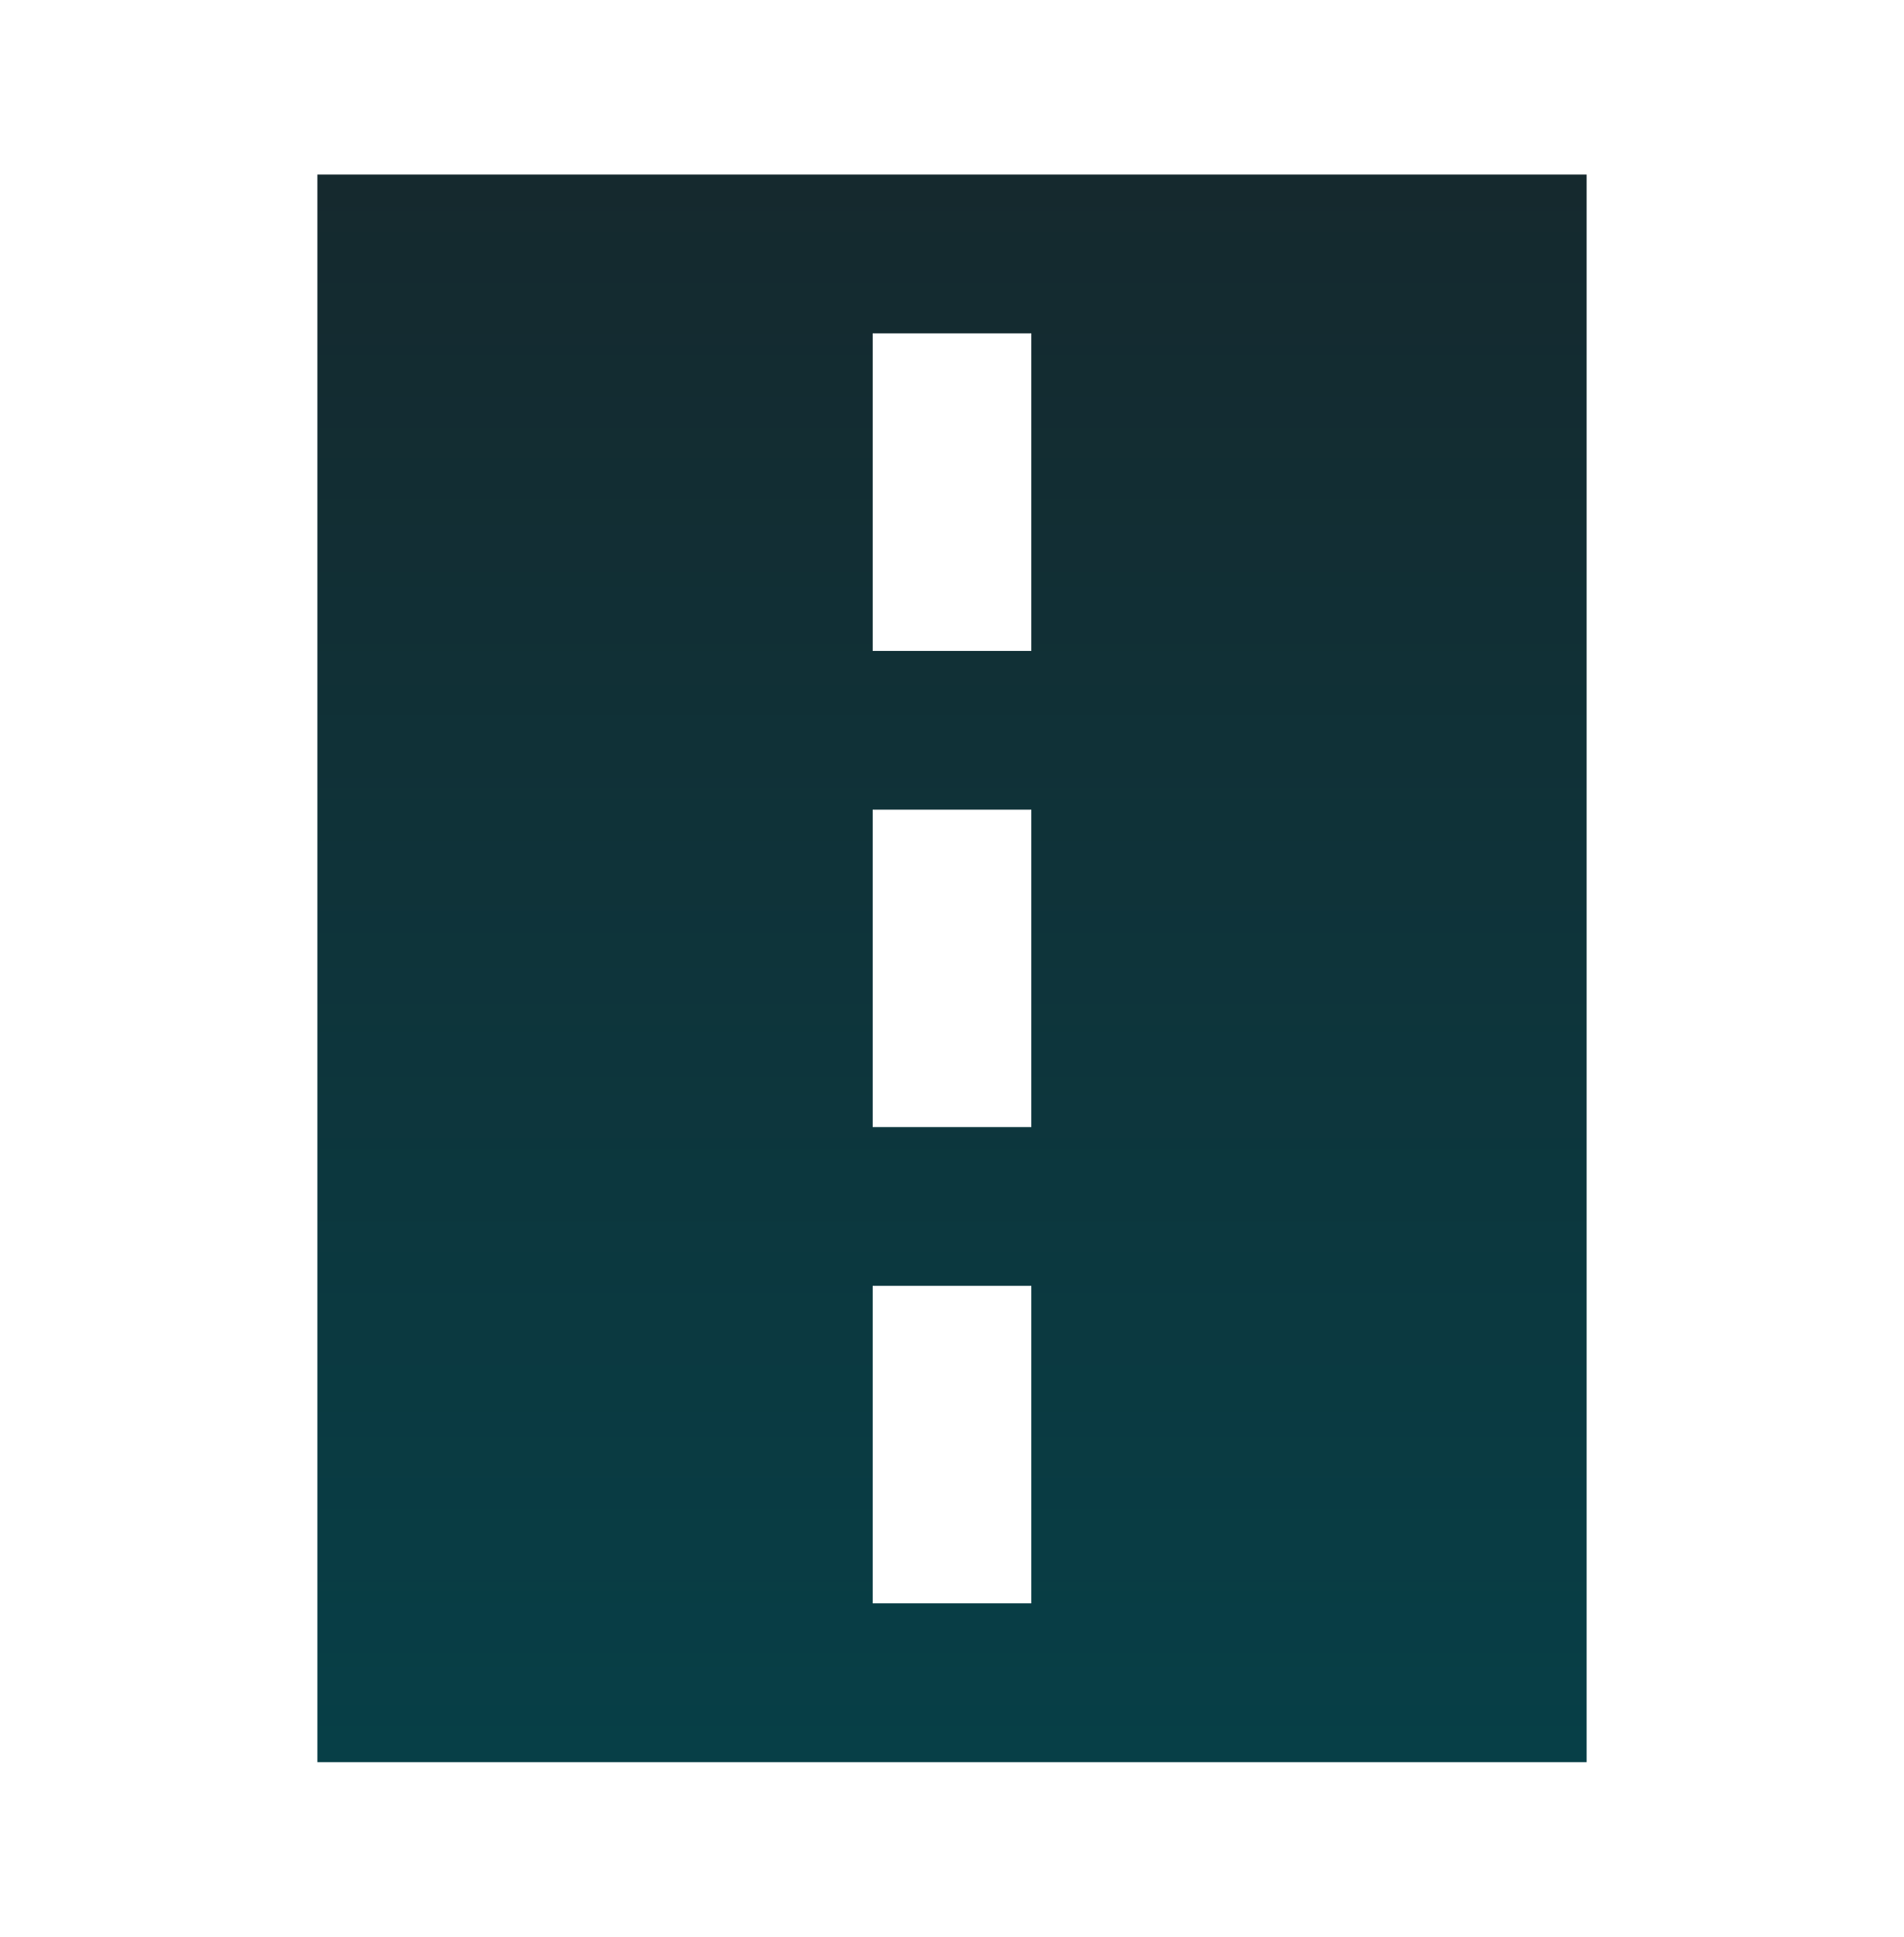 <svg width="60" height="61" viewBox="0 0 60 61" fill="none" xmlns="http://www.w3.org/2000/svg">
<path d="M27.5 40.5H32.5V50.5H27.5M27.5 25.5H32.5V35.5H27.5M27.5 10.5H32.5V20.5H27.5M10 55.5H50V5.5H10V55.5Z" fill="url(#paint0_linear_385_2984)"/>
<defs>
<linearGradient id="paint0_linear_385_2984" x1="30" y1="5.5" x2="30" y2="55.5" gradientUnits="userSpaceOnUse">
<stop stop-color="#15292E"/>
<stop offset="1" stop-color="#073F47"/>
</linearGradient>
</defs>
</svg>
